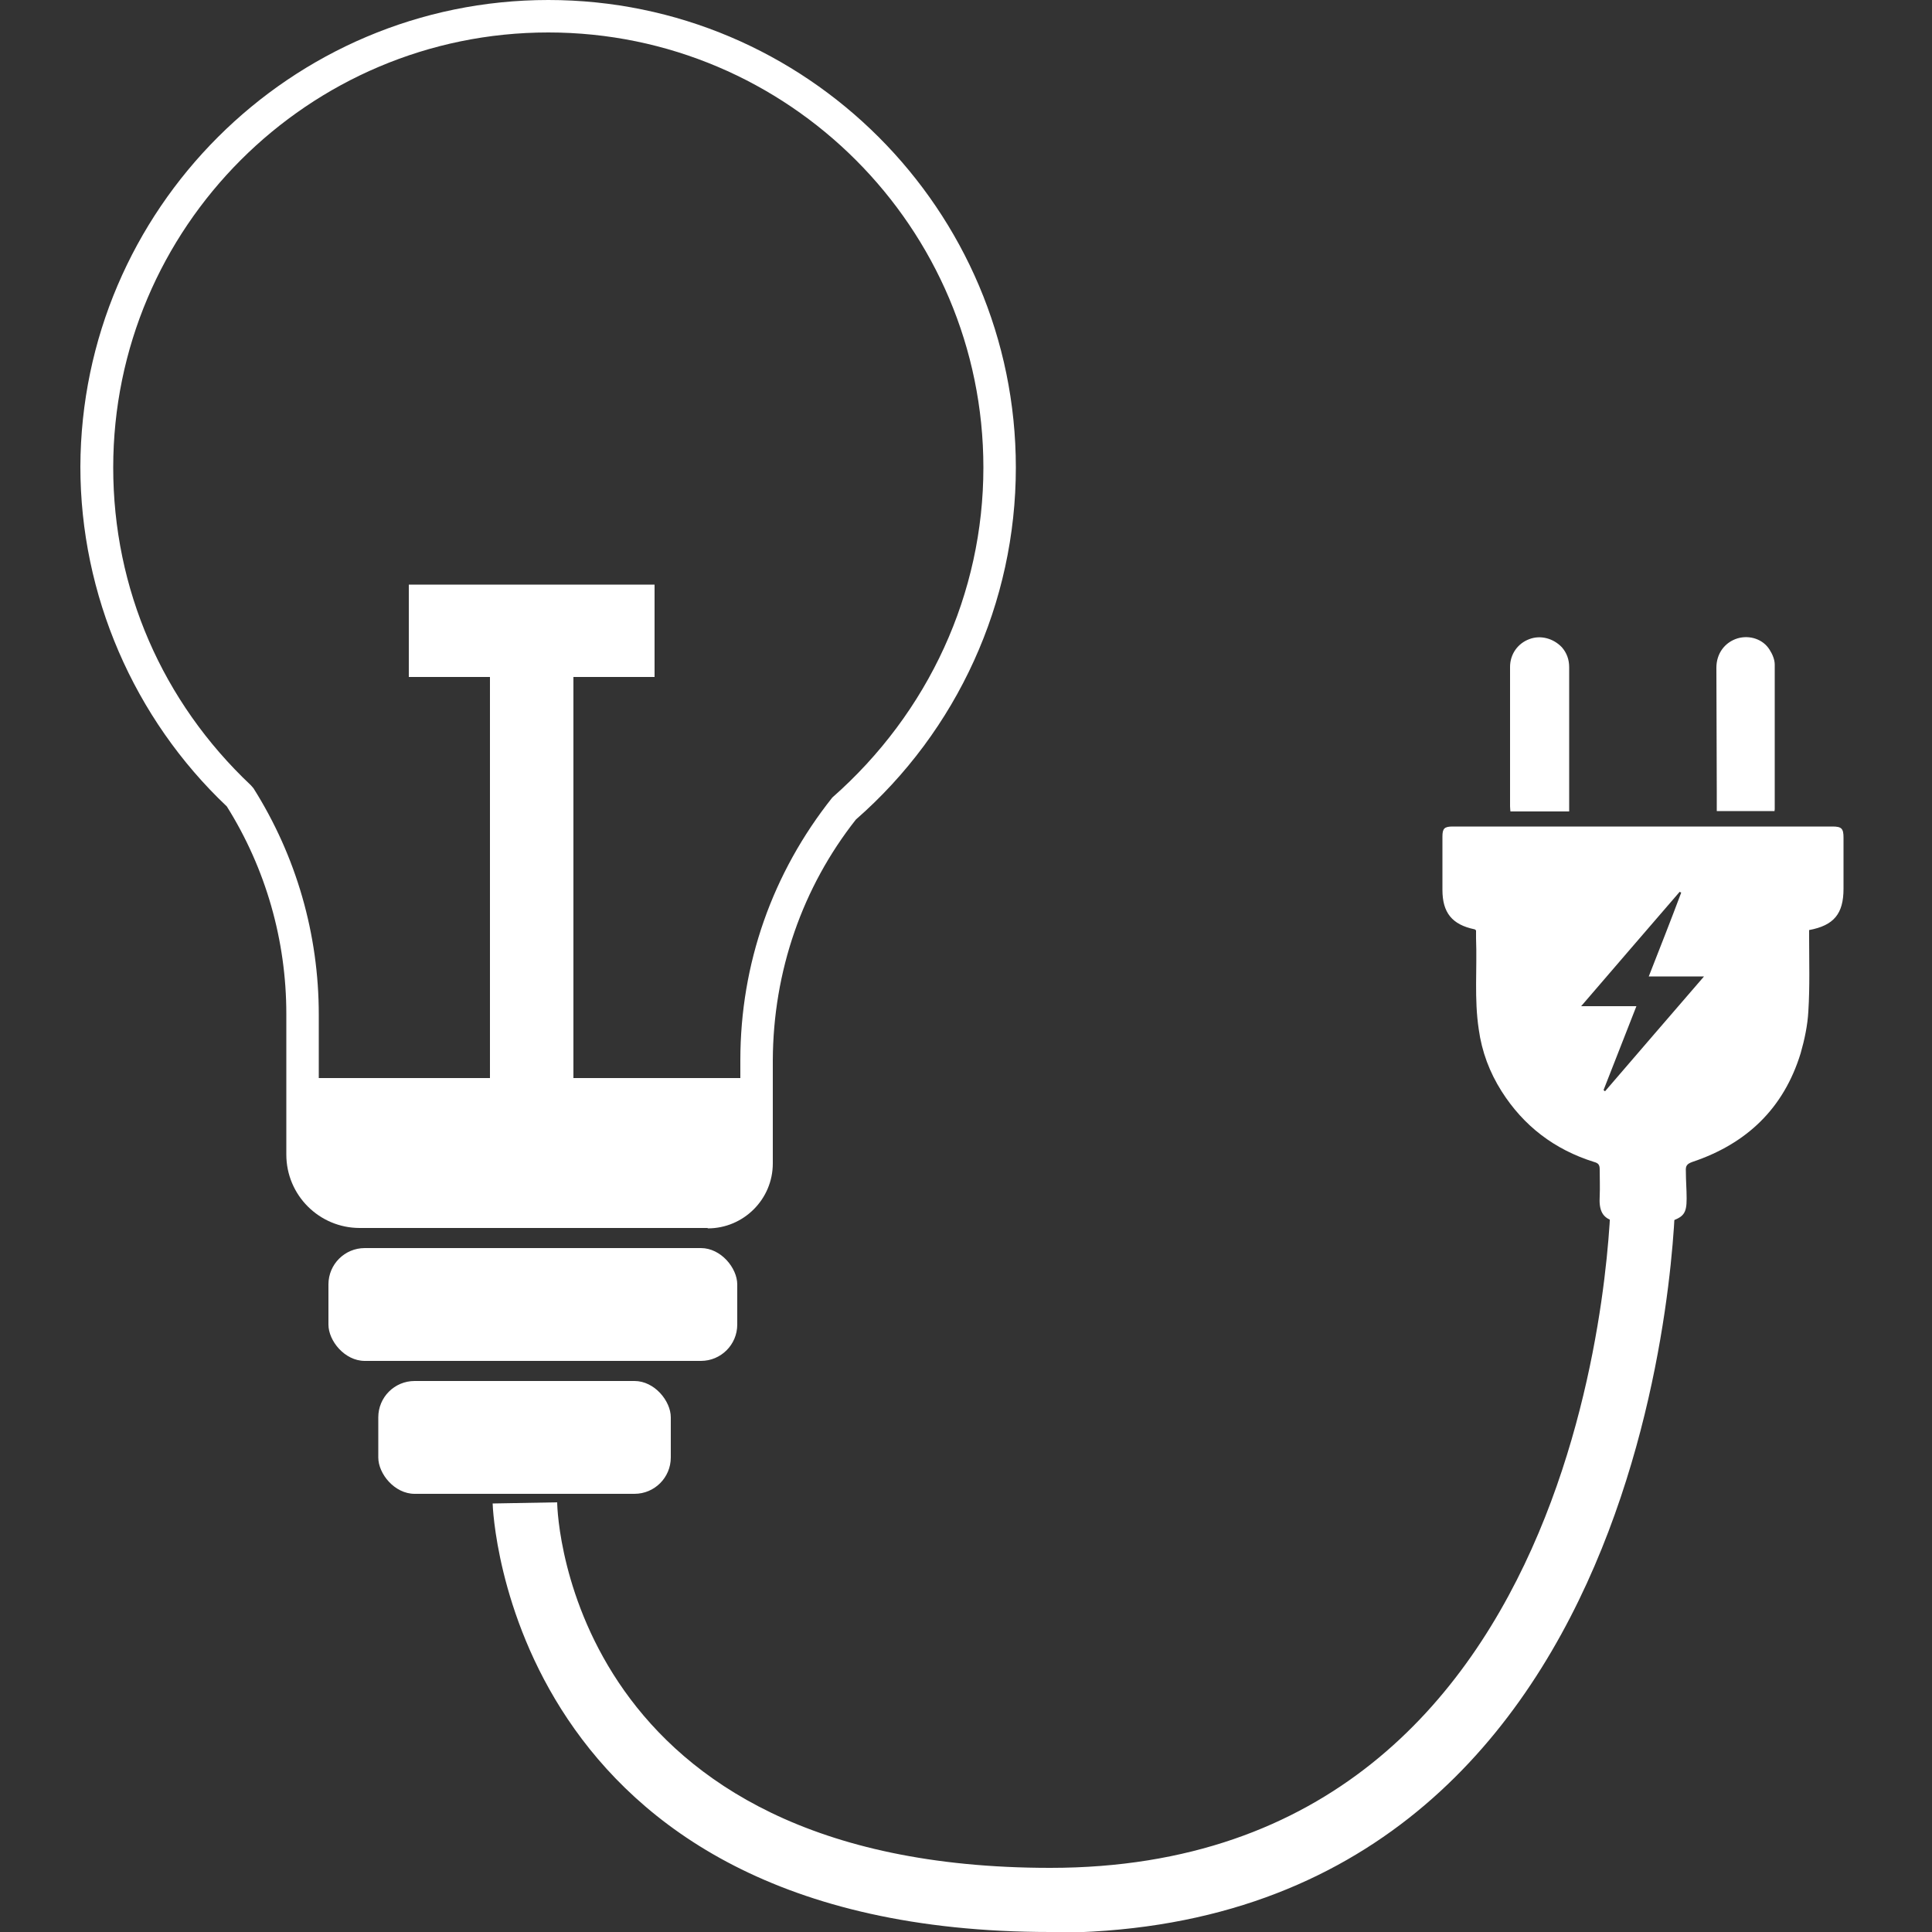 <?xml version="1.0" encoding="UTF-8"?><svg id="a" xmlns="http://www.w3.org/2000/svg" width="50" height="50" viewBox="0 0 50 50"><rect x="0" y="0" width="50" height="50" fill="#333333" stroke="none"/><path d="m18.31,31.78h-9c-1.05,0-1.9-.85-1.9-1.9v-3.25c0-.14,0-.26,0-.39,0-1.9-.53-3.76-1.54-5.37-2.41-2.28-3.79-5.48-3.79-8.79C2.1,5.43,7.52,0,14.19,0s12.1,5.43,12.1,12.1c0,3.49-1.51,6.81-4.14,9.11-1.38,1.75-2.14,3.92-2.15,6.23v2.67c0,.93-.76,1.68-1.68,1.68ZM14.19.84C7.98.84,2.93,5.89,2.93,12.1c0,3.14,1.27,6.06,3.56,8.22l.07.08c1.11,1.76,1.69,3.78,1.69,5.86,0,.13,0,.27,0,.4v3.23c0,.59.48,1.06,1.06,1.06h9c.47,0,.85-.38.85-.84v-2.67c0-2.5.83-4.85,2.38-6.8,2.5-2.2,3.91-5.29,3.91-8.54C25.45,5.89,20.4.84,14.19.84Z" fill="#fff"/><path d="m7.92,27.9h11.69s.08.04.08.08v2.09c0,.67-.55,1.22-1.22,1.22h-9.69c-.52,0-.95-.43-.95-.95v-2.36s.04-.08.08-.08Z" fill="#fff"/><rect x="8.5" y="32.3" width="10.58" height="2.92" rx=".94" ry=".94" fill="#fff"/><rect x="9.79" y="35.74" width="7.57" height="2.92" rx=".94" ry=".94" fill="#fff"/><rect x="12.68" y="16.32" width="2.16" height="11.95" fill="#fff"/><rect x="10.58" y="15.13" width="6.36" height="2.39" fill="#fff"/><path d="m27.18,50c-14.05,0-14.43-10.98-14.43-11.09l1.67-.03c0,.39.38,9.46,12.76,9.46,14.35,0,14.51-17.28,14.51-17.45h1.67c0,.19-.19,19.13-16.18,19.13Z" fill="#fff"/><path d="m41.83,31.61c-.38-.06-.45-.31-.43-.65.01-.23,0-.47,0-.7,0-.12-.04-.16-.15-.19-1.02-.32-1.82-.93-2.39-1.83-.31-.49-.51-1.02-.59-1.6-.12-.79-.04-1.57-.07-2.36,0-.07,0-.14,0-.2-.02-.02-.03-.03-.04-.03-.58-.12-.83-.43-.83-1.02,0-.46,0-.92,0-1.38,0-.21.05-.26.27-.26,2.09,0,4.18,0,6.28,0,1.18,0,2.36,0,3.54,0,.24,0,.29.05.29.29,0,.44,0,.88,0,1.32,0,.65-.25.95-.89,1.07,0,.06,0,.11,0,.17,0,.64.02,1.29-.02,1.93-.02.37-.1.74-.2,1.09-.44,1.43-1.4,2.34-2.8,2.81-.14.05-.18.1-.17.24,0,.25.02.47.02.71,0,.39-.08.48-.45.6m-1.69-3.4s.02.02.03.02c.84-.98,1.69-1.96,2.56-2.97h-1.43c.29-.74.57-1.45.84-2.17-.01,0-.02-.01-.04-.02-.84.97-1.68,1.95-2.55,2.96h1.43c-.29.74-.57,1.46-.85,2.17Z" fill="#fff"/><path d="m40.61,21h-1.52s-.01-.09-.01-.13c0-1.2,0-2.41,0-3.61,0-.33.2-.61.5-.72.29-.11.62-.02.84.21.13.15.19.32.19.52,0,.67,0,1.33,0,2,0,.51,0,1.02,0,1.54,0,.06,0,.12,0,.2Z" fill="#fff"/><path d="m45.93,20.99h-1.5c0-.16,0-.32,0-.47,0-1.08-.01-2.16-.01-3.24,0-.37.22-.66.55-.76.31-.09.66.02.83.3.07.11.13.25.13.38,0,1.24,0,2.48,0,3.73,0,.02,0,.03-.01.07Z" fill="#fff"/></svg>